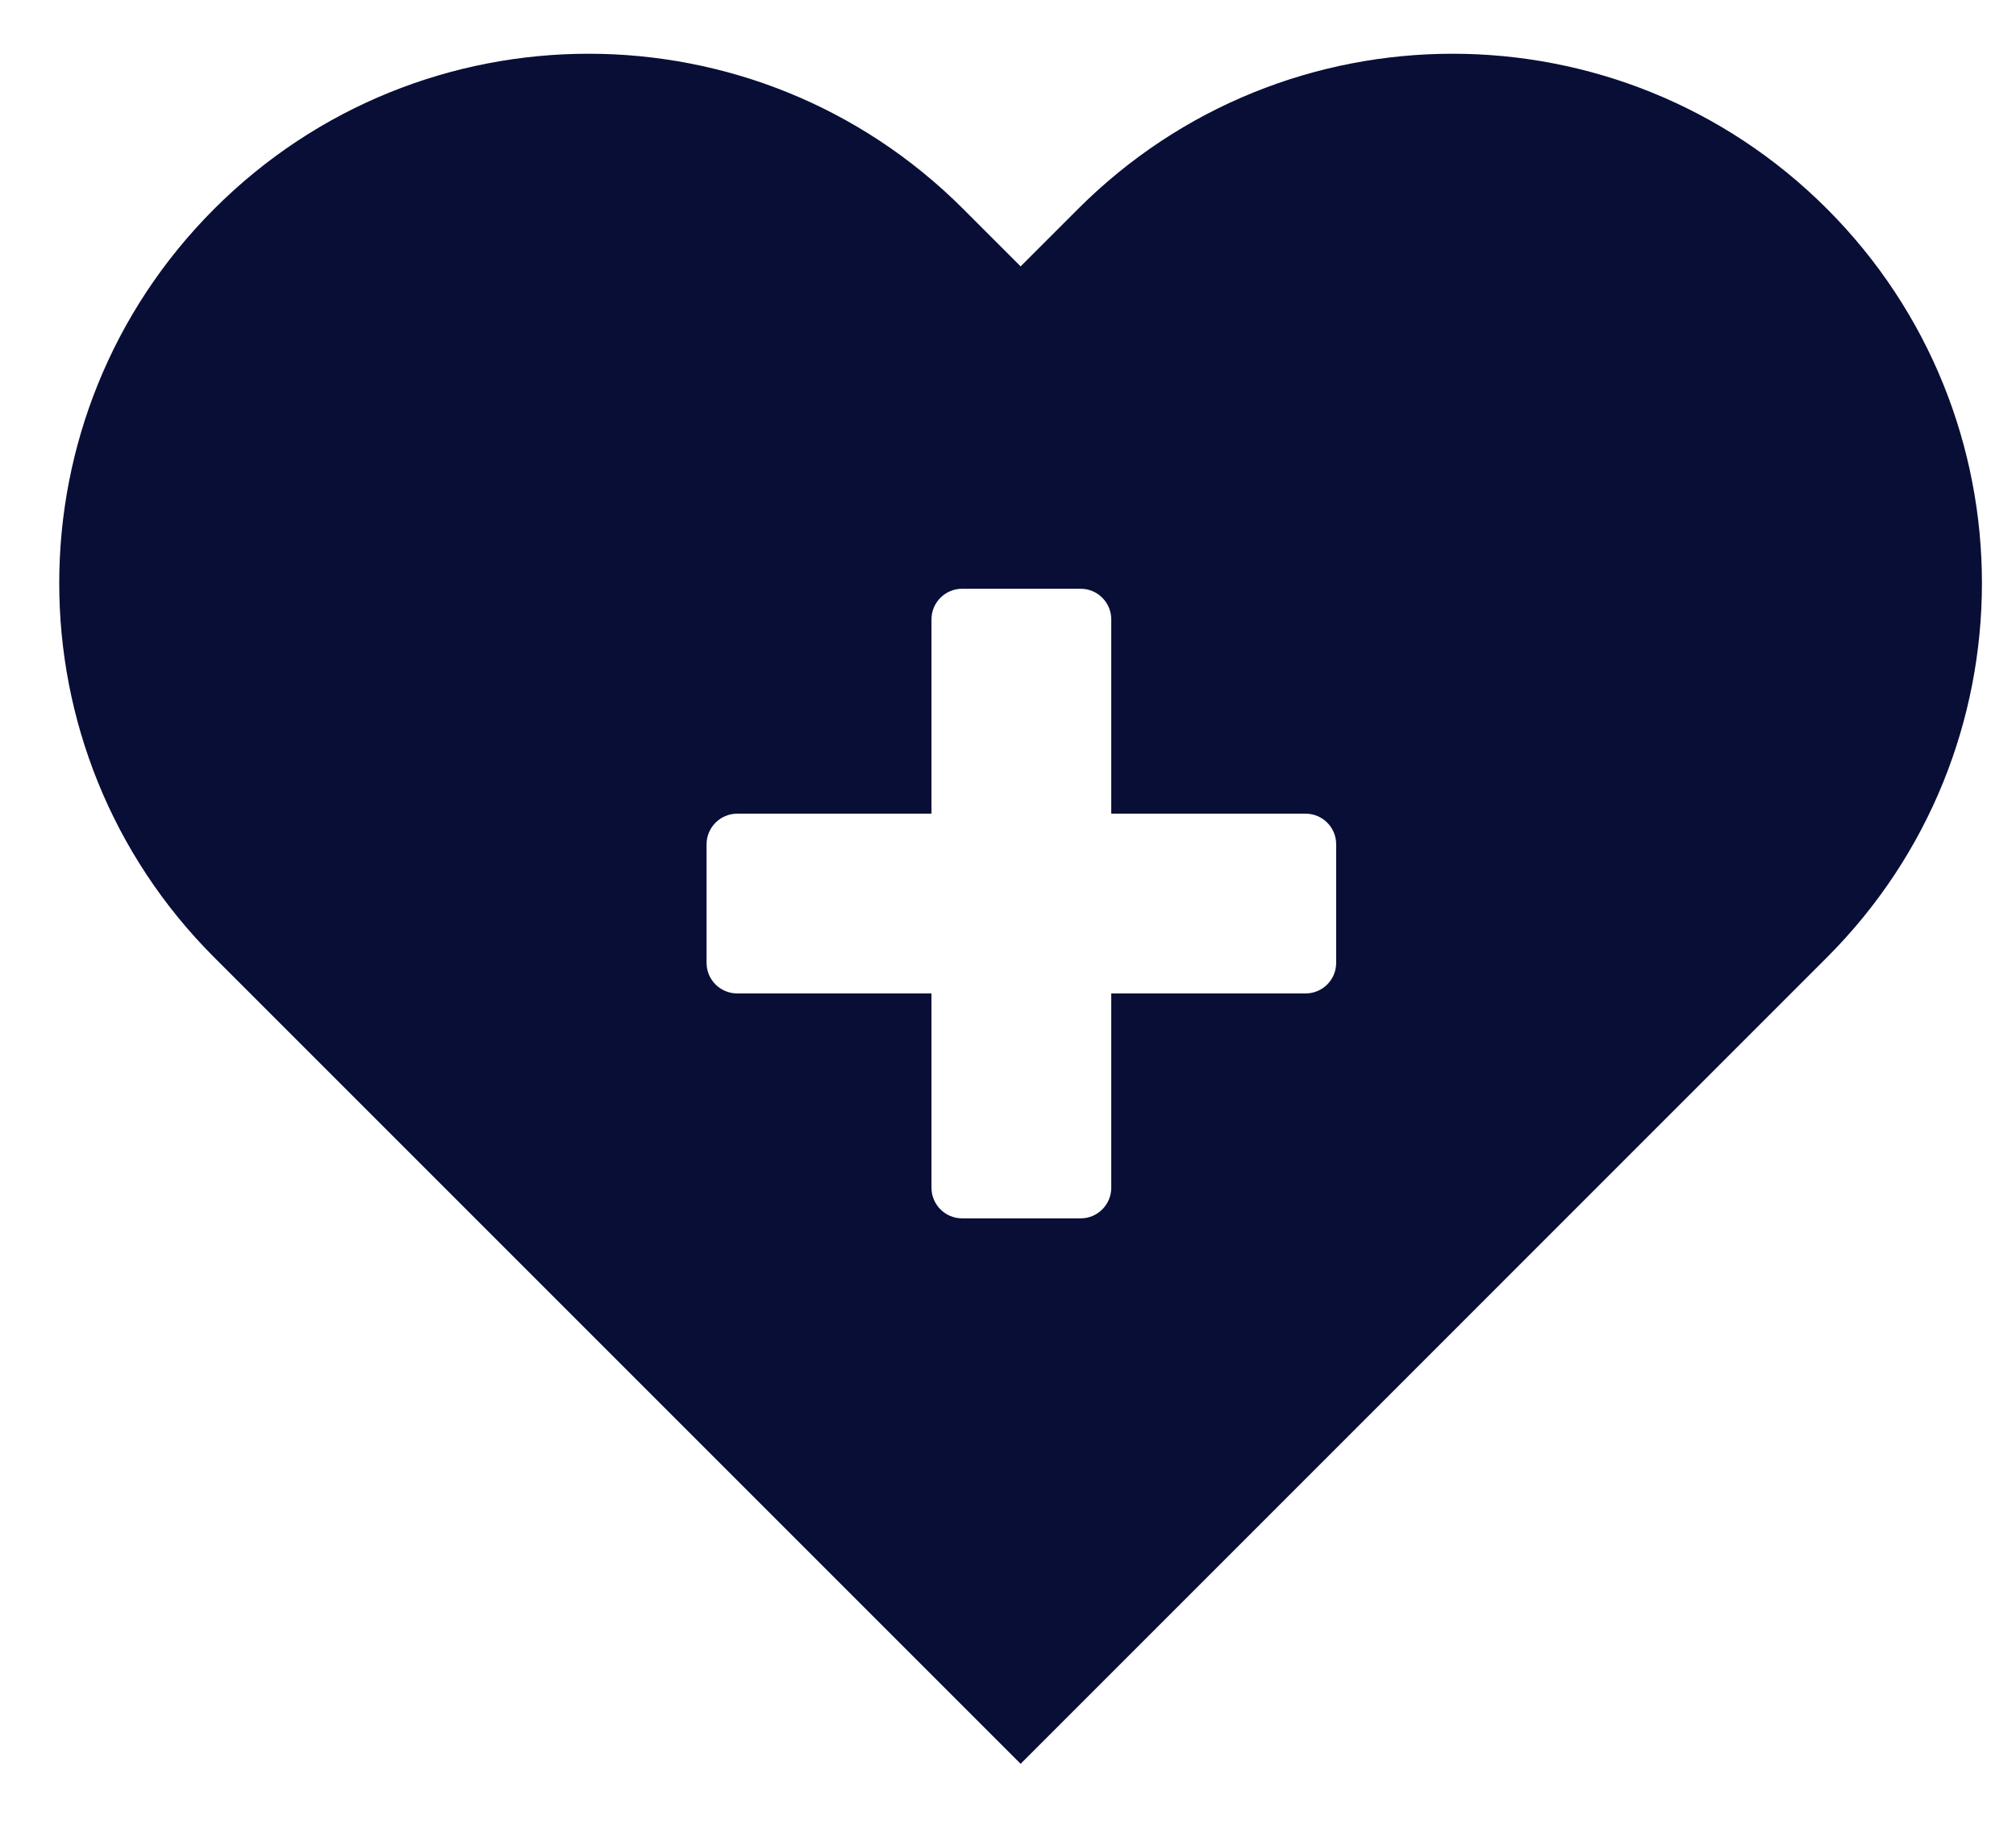 <svg width="23" height="21" viewBox="0 0 23 21" fill="none" xmlns="http://www.w3.org/2000/svg">
<path d="M20.843 2.382C18.484 0.023 14.66 0.024 12.301 2.382L11.644 3.039L10.987 2.382C8.628 0.024 4.804 0.023 2.445 2.382C0.086 4.741 0.086 8.566 2.445 10.924L11.644 20.123L20.842 10.924C23.201 8.566 23.201 4.741 20.843 2.382ZM15.244 10.985C15.244 11.178 15.088 11.334 14.895 11.334H12.678V13.551C12.678 13.743 12.522 13.9 12.329 13.9H10.976C10.784 13.9 10.627 13.743 10.627 13.551V11.334H8.411C8.218 11.334 8.061 11.178 8.061 10.985V9.632C8.061 9.44 8.218 9.283 8.411 9.283H10.627V7.066C10.627 6.874 10.784 6.717 10.976 6.717H12.329C12.522 6.717 12.678 6.874 12.678 7.066V9.283H14.895C15.088 9.283 15.244 9.439 15.244 9.632V10.985Z" fill="#090E37"/>
</svg>
